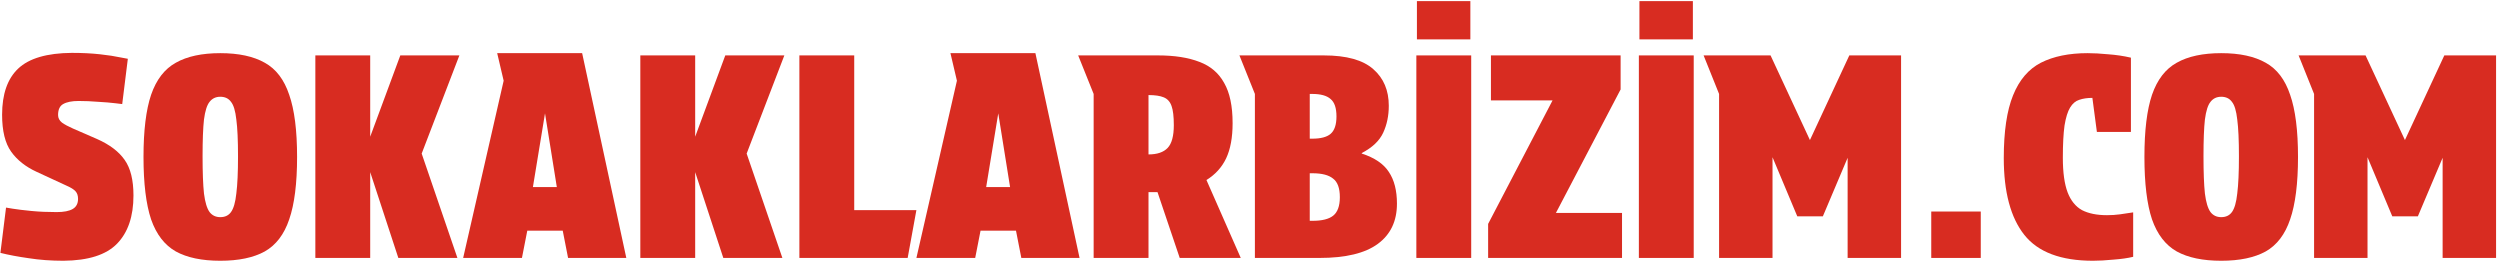 <svg width="378" height="40" viewBox="0 0 378 40" fill="none" xmlns="http://www.w3.org/2000/svg">
<path d="M8.569 32.068C9.646 32.068 10.454 31.912 10.993 31.6C11.532 31.288 11.801 30.777 11.801 30.069C11.801 29.587 11.674 29.204 11.418 28.92C11.163 28.637 10.71 28.353 10.057 28.07L5.549 25.986C3.876 25.22 2.586 24.199 1.679 22.923C0.771 21.647 0.318 19.79 0.318 17.352C0.318 14.233 1.126 11.908 2.742 10.377C4.387 8.817 7.094 8.023 10.866 7.995C12.425 7.995 13.843 8.066 15.119 8.207C16.395 8.349 17.415 8.505 18.181 8.675C18.947 8.817 19.329 8.888 19.329 8.888L18.479 15.736C18.479 15.736 18.124 15.693 17.415 15.608C16.735 15.523 15.884 15.452 14.864 15.395C13.843 15.31 12.85 15.268 11.886 15.268C10.866 15.268 10.086 15.424 9.547 15.736C9.037 16.019 8.781 16.572 8.781 17.394C8.781 17.848 8.98 18.231 9.377 18.543C9.774 18.826 10.327 19.124 11.036 19.436L14.651 21.009C16.579 21.86 17.983 22.923 18.861 24.199C19.741 25.447 20.18 27.233 20.18 29.558C20.18 32.706 19.358 35.13 17.713 36.831C16.069 38.532 13.361 39.397 9.59 39.426C7.718 39.426 5.974 39.298 4.358 39.043C2.742 38.816 1.31 38.547 0.062 38.235L0.913 31.387C0.913 31.387 1.253 31.444 1.934 31.557C2.643 31.671 3.578 31.784 4.741 31.898C5.904 32.011 7.179 32.068 8.569 32.068Z" fill="#D82C21"/>
<path d="M33.308 39.426C30.529 39.426 28.29 38.958 26.588 38.022C24.887 37.058 23.639 35.442 22.846 33.173C22.08 30.877 21.697 27.729 21.697 23.732C21.697 19.733 22.08 16.6 22.846 14.332C23.639 12.035 24.887 10.419 26.588 9.483C28.29 8.519 30.529 8.037 33.308 8.037C36.087 8.037 38.327 8.519 40.028 9.483C41.73 10.419 42.963 12.035 43.728 14.332C44.522 16.6 44.919 19.733 44.919 23.732C44.919 27.729 44.522 30.877 43.728 33.173C42.963 35.442 41.73 37.058 40.028 38.022C38.327 38.958 36.087 39.426 33.308 39.426ZM35.988 23.646C35.988 21.208 35.903 19.351 35.733 18.075C35.591 16.77 35.321 15.877 34.925 15.395C34.556 14.885 34.017 14.63 33.308 14.63C32.628 14.63 32.089 14.885 31.692 15.395C31.295 15.877 31.012 16.77 30.841 18.075C30.7 19.351 30.629 21.208 30.629 23.646C30.629 26.056 30.7 27.928 30.841 29.261C31.012 30.593 31.295 31.529 31.692 32.068C32.089 32.578 32.628 32.833 33.308 32.833C34.017 32.833 34.556 32.578 34.925 32.068C35.321 31.529 35.591 30.593 35.733 29.261C35.903 27.928 35.988 26.056 35.988 23.646Z" fill="#D82C21"/>
<path d="M47.681 8.378H55.975V20.669L60.526 8.378H69.457L63.758 23.221L69.16 39H60.228L55.975 26.028V39H47.681V8.378Z" fill="#D82C21"/>
<path d="M79.726 34.875L78.918 39H70.029L76.153 12.205L75.175 8.037H88.02L94.697 39H85.893L85.085 34.875H79.726ZM80.576 28.282H84.192L82.405 17.139L80.576 28.282Z" fill="#D82C21"/>
<path d="M96.817 8.378H105.111V20.669L109.662 8.378H118.593L112.894 23.221L118.295 39H109.364L105.111 26.028V39H96.817V8.378Z" fill="#D82C21"/>
<path d="M120.866 8.378H129.159V31.77H138.559L137.24 39H120.866V8.378Z" fill="#D82C21"/>
<path d="M148.258 34.875L147.45 39H138.561L144.686 12.205L143.707 8.037H156.552L163.229 39H154.425L153.617 34.875H148.258ZM149.109 28.282H152.724L150.938 17.139L149.109 28.282Z" fill="#D82C21"/>
<path d="M175.099 8.378C177.594 8.378 179.678 8.704 181.351 9.356C183.024 9.98 184.272 11.043 185.094 12.546C185.945 14.02 186.37 16.047 186.37 18.628C186.37 20.783 186.044 22.555 185.392 23.944C184.74 25.305 183.747 26.397 182.415 27.219L187.603 39H178.374L175.014 29.048H173.653V39H165.359V14.204L163.02 8.378H175.099ZM173.653 23.349C174.957 23.349 175.921 23.023 176.545 22.37C177.169 21.718 177.481 20.57 177.481 18.925C177.481 17.621 177.367 16.657 177.141 16.033C176.914 15.381 176.517 14.942 175.95 14.715C175.411 14.488 174.645 14.374 173.653 14.374V23.349Z" fill="#D82C21"/>
<path d="M189.74 39V14.204L187.401 8.378H200.16C203.591 8.378 206.087 9.072 207.646 10.462C209.206 11.823 209.985 13.666 209.985 15.991C209.985 17.494 209.702 18.855 209.135 20.074C208.568 21.293 207.49 22.314 205.902 23.136V23.221C207.83 23.845 209.191 24.766 209.985 25.986C210.808 27.205 211.219 28.807 211.219 30.792C211.219 33.429 210.255 35.456 208.327 36.874C206.398 38.291 203.464 39 199.523 39H189.74ZM198.034 20.967H198.417C199.693 20.967 200.614 20.726 201.181 20.244C201.777 19.733 202.074 18.855 202.074 17.607C202.074 16.331 201.777 15.452 201.181 14.97C200.614 14.46 199.693 14.204 198.417 14.204H198.034V20.967ZM198.034 33.386H198.459C199.877 33.386 200.912 33.131 201.564 32.621C202.245 32.082 202.585 31.146 202.585 29.814C202.585 28.453 202.245 27.517 201.564 27.006C200.912 26.468 199.877 26.198 198.459 26.198H198.034V33.386Z" fill="#D82C21"/>
<path d="M214.153 8.378H222.446V39H214.153V8.378ZM214.238 0.169H222.319V5.953H214.238V0.169Z" fill="#D82C21"/>
<path d="M225.43 8.378H245.037V13.524L235.255 32.195H245.25V39H225.005V33.854L234.745 15.183H225.43V8.378Z" fill="#D82C21"/>
<path d="M247.796 8.378H256.09V39H247.796V8.378ZM247.881 0.169H255.962V5.953H247.881V0.169Z" fill="#D82C21"/>
<path d="M271.748 32.706L268.005 23.774V39H259.924V14.204L257.585 8.378H267.707L273.662 21.18L279.616 8.378H287.442V39H279.361V23.859L275.618 32.706H271.748Z" fill="#D82C21"/>
<path d="M292.006 31.983H299.491V39H292.006V31.983Z" fill="#D82C21"/>
<path d="M302.971 23.902C302.971 19.875 303.439 16.714 304.374 14.417C305.31 12.092 306.713 10.447 308.585 9.483C310.485 8.519 312.838 8.037 315.645 8.037C316.552 8.037 317.587 8.094 318.75 8.207C319.941 8.292 321.089 8.463 322.195 8.718V19.946H317.049L316.368 14.8C315.603 14.8 314.936 14.899 314.369 15.098C313.83 15.268 313.377 15.65 313.008 16.246C312.64 16.841 312.356 17.749 312.158 18.968C311.987 20.187 311.902 21.817 311.902 23.859C311.902 26.071 312.143 27.814 312.625 29.09C313.107 30.338 313.83 31.231 314.794 31.77C315.787 32.28 317.049 32.535 318.58 32.535C319.26 32.535 319.912 32.493 320.536 32.408C321.16 32.323 321.826 32.224 322.535 32.11V38.83C321.713 39.029 320.721 39.17 319.558 39.255C318.395 39.369 317.361 39.426 316.453 39.426C311.605 39.426 308.145 38.121 306.076 35.513C304.006 32.904 302.971 29.034 302.971 23.902Z" fill="#D82C21"/>
<path d="M335.848 39.426C333.069 39.426 330.829 38.958 329.128 38.022C327.426 37.058 326.179 35.442 325.385 33.173C324.619 30.877 324.237 27.729 324.237 23.732C324.237 19.733 324.619 16.6 325.385 14.332C326.179 12.035 327.426 10.419 329.128 9.483C330.829 8.519 333.069 8.037 335.848 8.037C338.626 8.037 340.866 8.519 342.568 9.483C344.269 10.419 345.502 12.035 346.268 14.332C347.062 16.6 347.459 19.733 347.459 23.732C347.459 27.729 347.062 30.877 346.268 33.173C345.502 35.442 344.269 37.058 342.568 38.022C340.866 38.958 338.626 39.426 335.848 39.426ZM338.527 23.646C338.527 21.208 338.442 19.351 338.272 18.075C338.13 16.77 337.861 15.877 337.464 15.395C337.095 14.885 336.556 14.63 335.848 14.63C335.167 14.63 334.628 14.885 334.231 15.395C333.834 15.877 333.551 16.77 333.381 18.075C333.239 19.351 333.168 21.208 333.168 23.646C333.168 26.056 333.239 27.928 333.381 29.261C333.551 30.593 333.834 31.529 334.231 32.068C334.628 32.578 335.167 32.833 335.848 32.833C336.556 32.833 337.095 32.578 337.464 32.068C337.861 31.529 338.13 30.593 338.272 29.261C338.442 27.928 338.527 26.056 338.527 23.646Z" fill="#D82C21"/>
<path d="M361.712 32.706L357.969 23.774V39H349.888V14.204L347.549 8.378H357.672L363.626 21.18L369.581 8.378H377.406V39H369.325V23.859L365.583 32.706H361.712Z" fill="#D82C21"/>
</svg>
